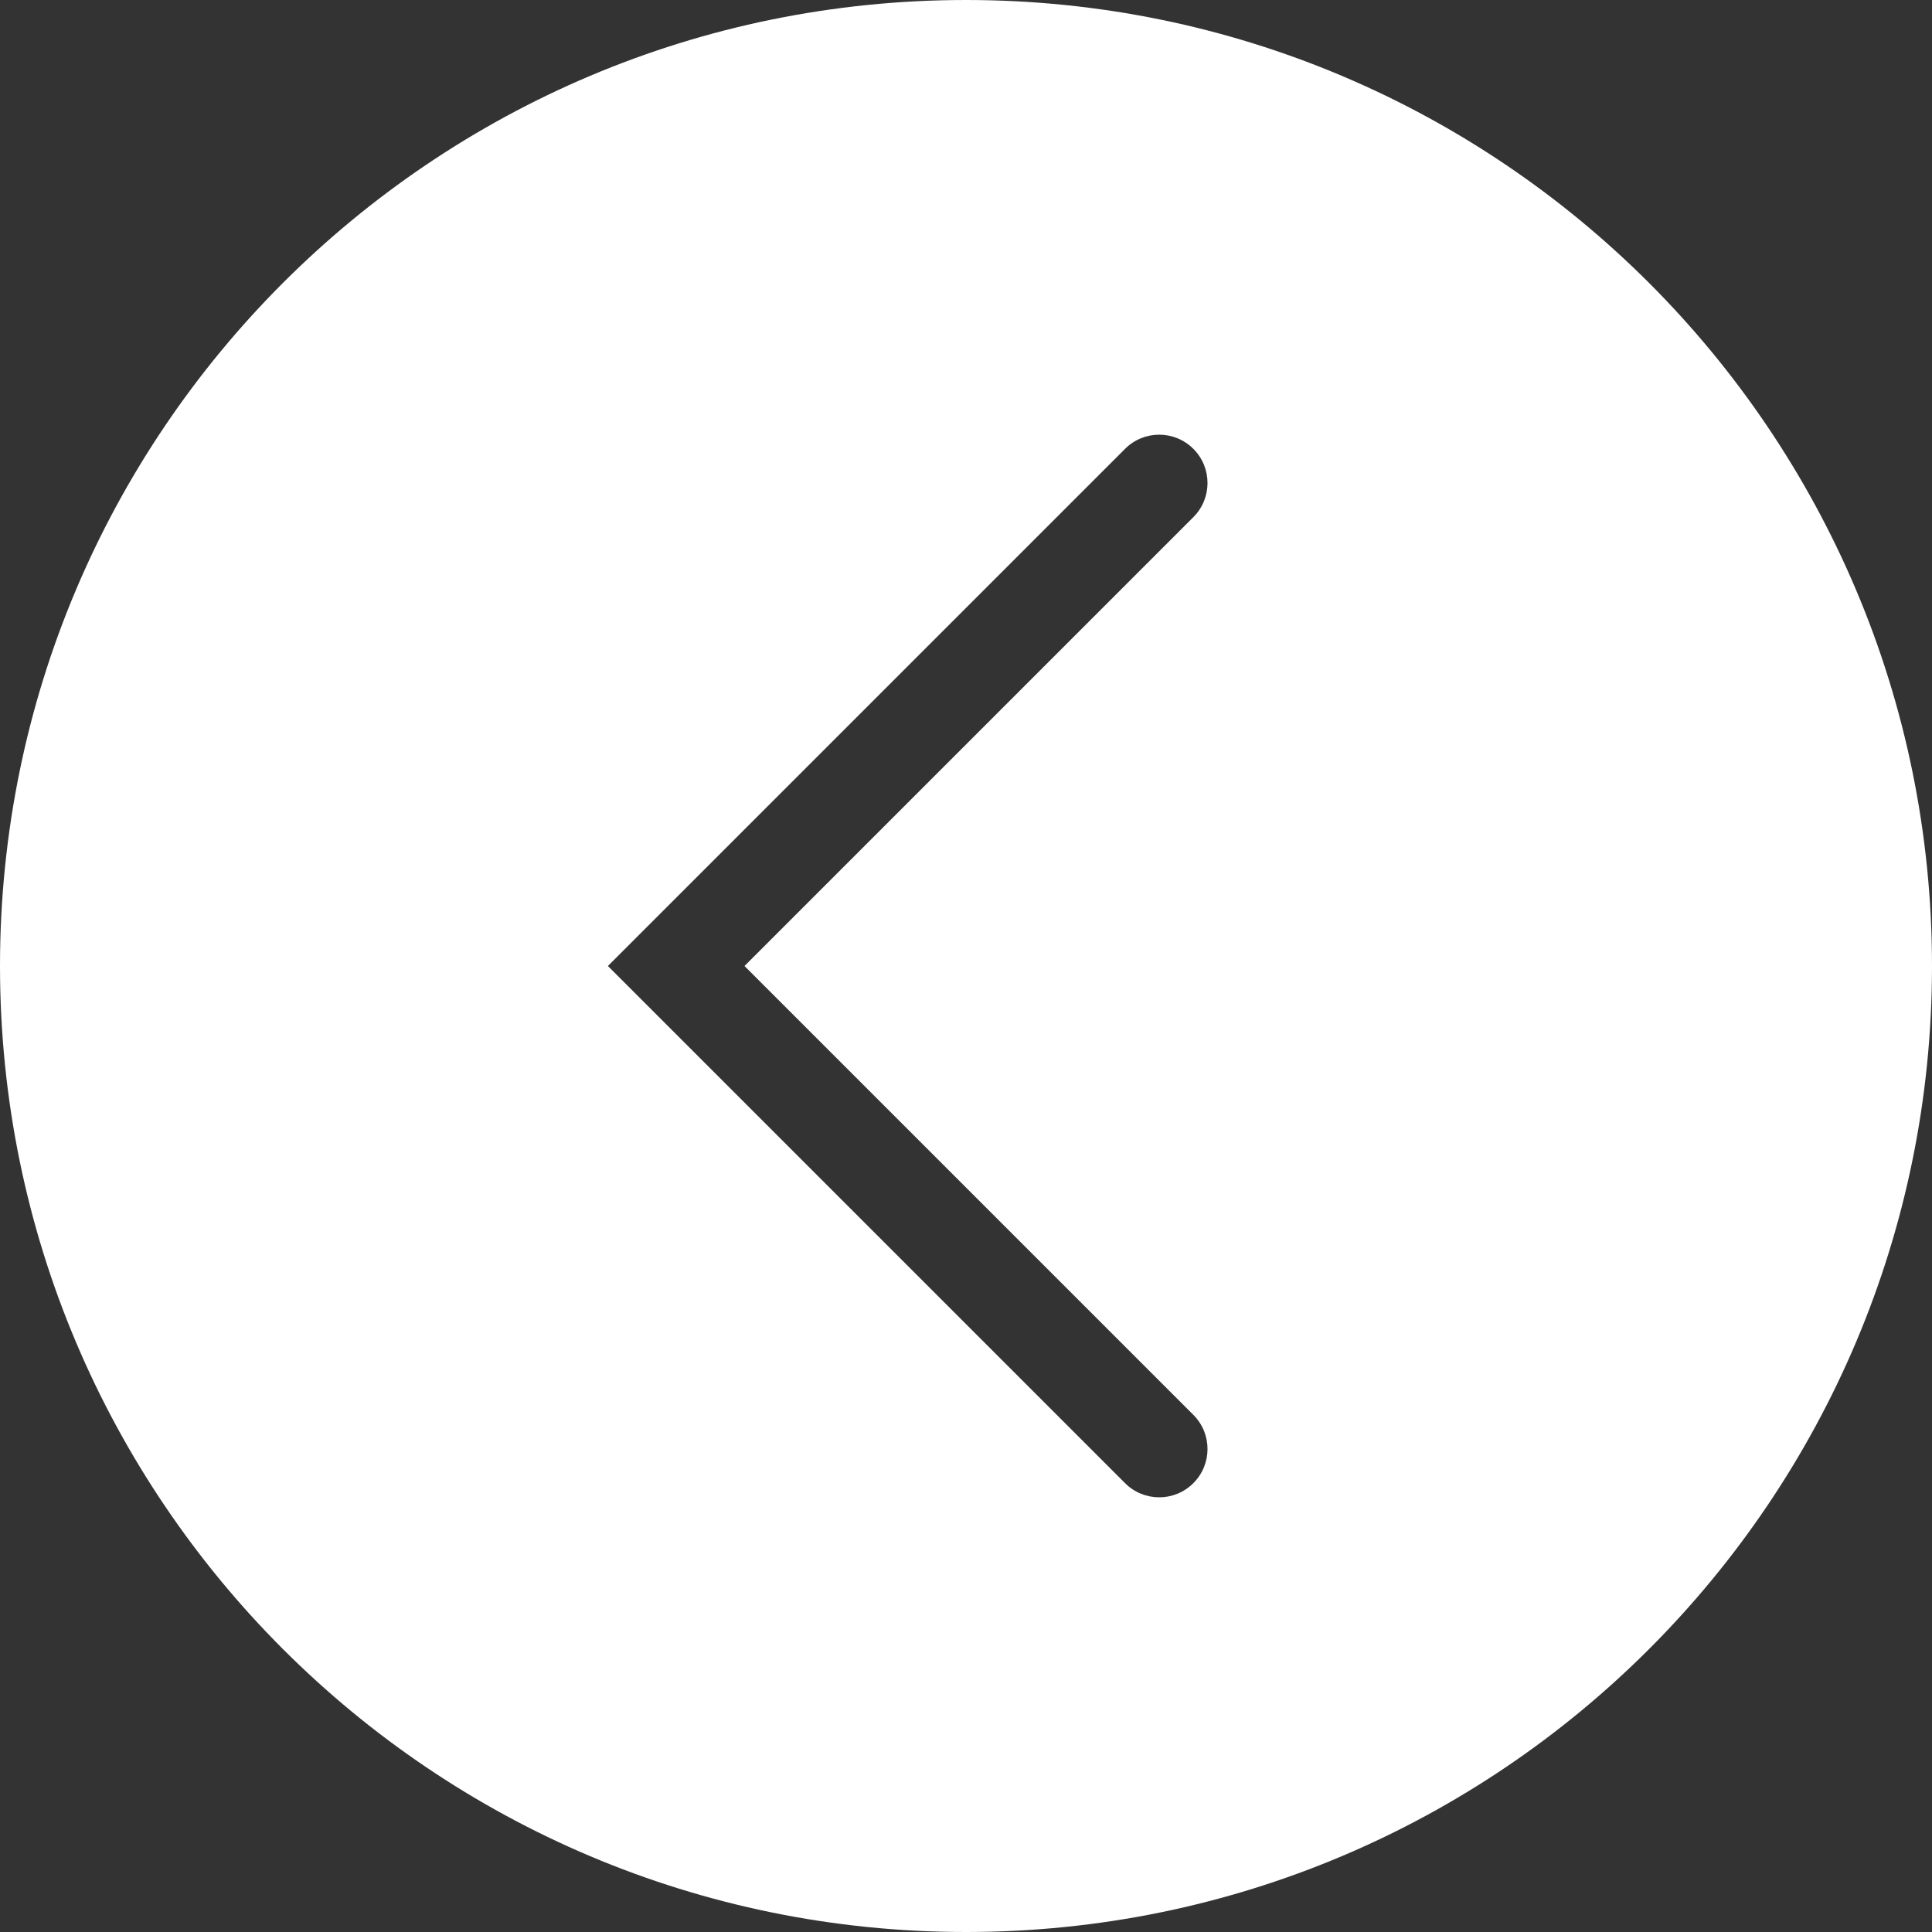 <?xml version="1.0" encoding="UTF-8"?> <svg xmlns="http://www.w3.org/2000/svg" width="40" height="40" viewBox="0 0 40 40" fill="none"><rect x="0" y="0" width="40" height="40" fill="#333333" stroke="none"/><path fill-rule="evenodd" clip-rule="evenodd" d="M20 40C31.046 40 40 31.046 40 20C40 8.954 31.046 0 20 0C8.954 0 0 8.954 0 20C0 31.046 8.954 40 20 40ZM13.293 19.293L12.586 20L13.293 20.707L23.293 30.707C23.683 31.098 24.317 31.098 24.707 30.707C25.098 30.317 25.098 29.683 24.707 29.293L15.414 20L24.707 10.707C25.098 10.317 25.098 9.683 24.707 9.293C24.317 8.902 23.683 8.902 23.293 9.293L13.293 19.293Z" fill="white"></path></svg> 
